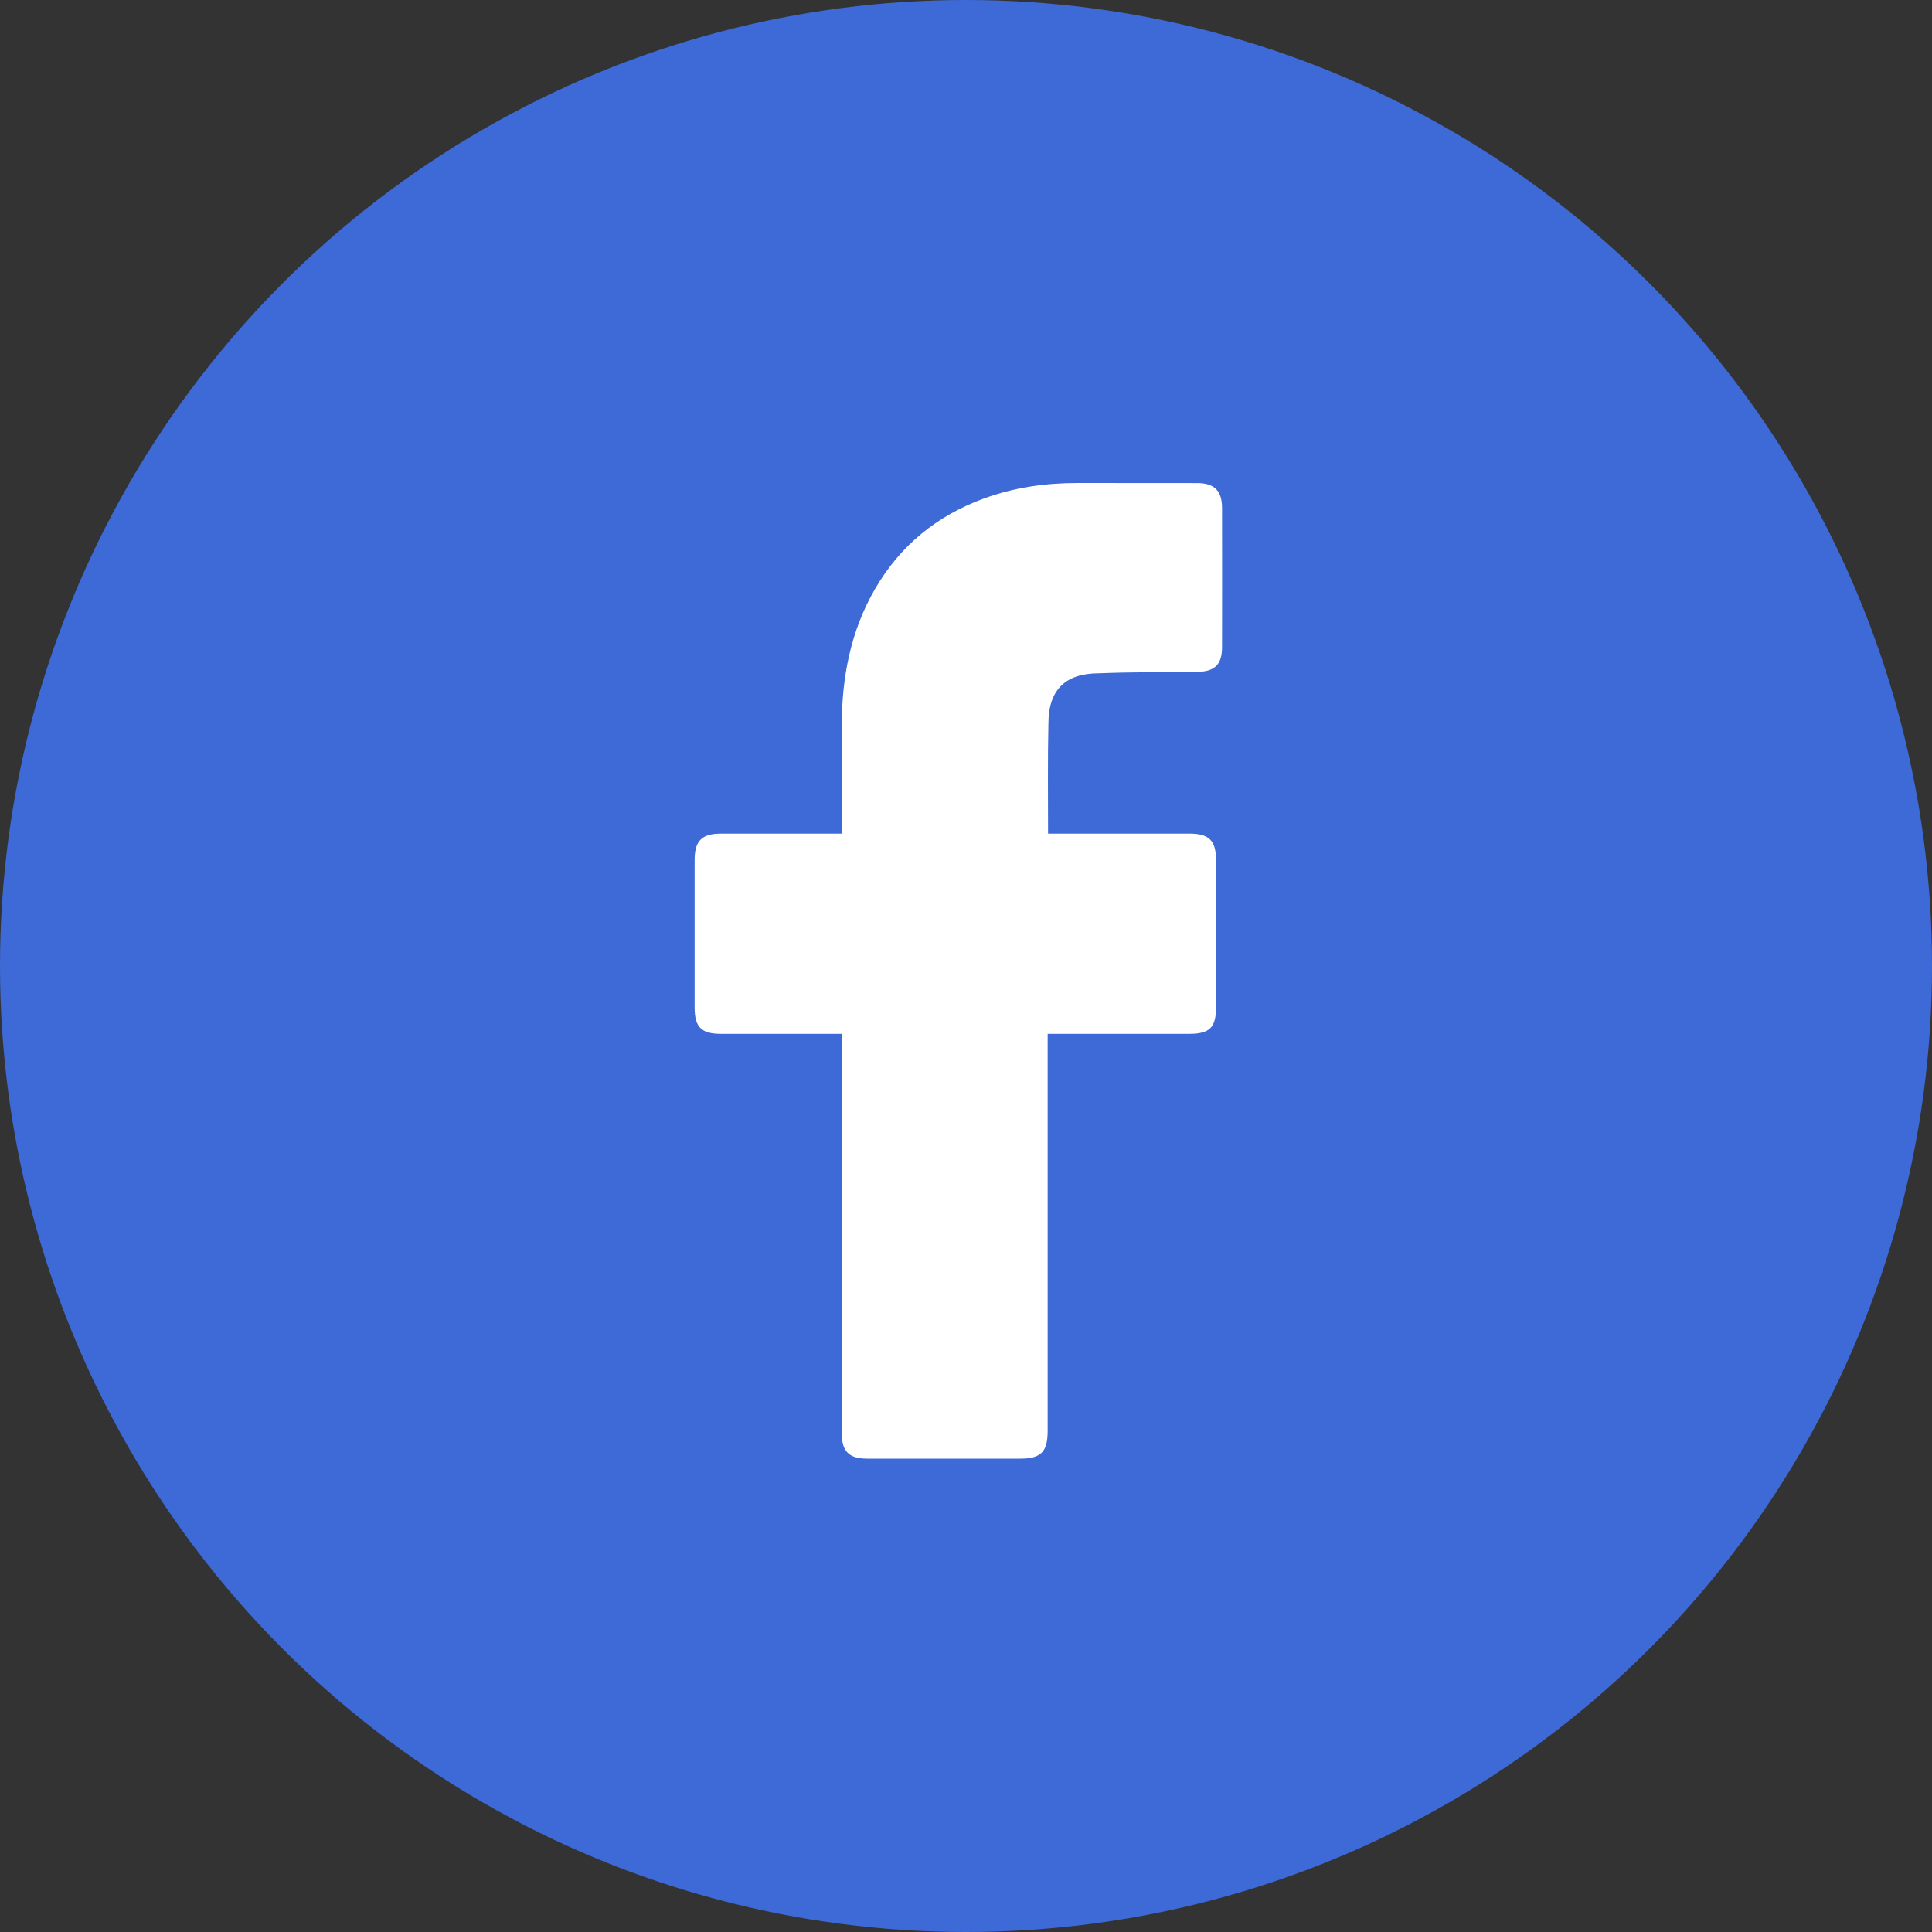 <svg width="72" height="72" viewBox="0 0 72 72" fill="none" xmlns="http://www.w3.org/2000/svg">
<rect x="0" y="0" width="72" height="72" fill="#333333" stroke="none"/>
<circle cx="36" cy="36" r="36" fill="#3D6AD6"/>
<path d="M31.369 38.528C31.227 38.528 28.233 38.529 26.852 38.528C26.141 38.527 25.887 38.272 25.887 37.556C25.887 35.719 25.886 33.881 25.887 32.044C25.888 31.338 26.156 31.068 26.858 31.068C28.239 31.067 31.216 31.067 31.369 31.067C31.369 30.941 31.369 28.288 31.369 27.067C31.37 25.261 31.692 23.532 32.61 21.948C33.549 20.328 34.917 19.218 36.669 18.577C37.791 18.165 38.956 18.001 40.147 18C41.636 17.999 43.126 18.001 44.617 18.003C45.257 18.004 45.541 18.288 45.542 18.933C45.545 20.661 45.545 22.389 45.542 24.117C45.541 24.769 45.269 25.031 44.614 25.038C43.393 25.051 42.171 25.043 40.951 25.092C39.719 25.092 39.071 25.694 39.071 26.969C39.041 28.318 39.058 29.669 39.058 31.067C39.174 31.067 42.68 31.066 44.319 31.067C45.064 31.067 45.318 31.323 45.318 32.071C45.318 33.899 45.318 35.727 45.316 37.554C45.316 38.292 45.077 38.527 44.328 38.528C42.689 38.529 39.196 38.528 39.043 38.528V53.32C39.043 54.108 38.795 54.36 38.017 54.36C36.12 54.36 34.222 54.36 32.325 54.36C31.638 54.36 31.37 54.093 31.37 53.405C31.369 48.588 31.369 38.697 31.369 38.528Z" fill="white"/>
</svg>
